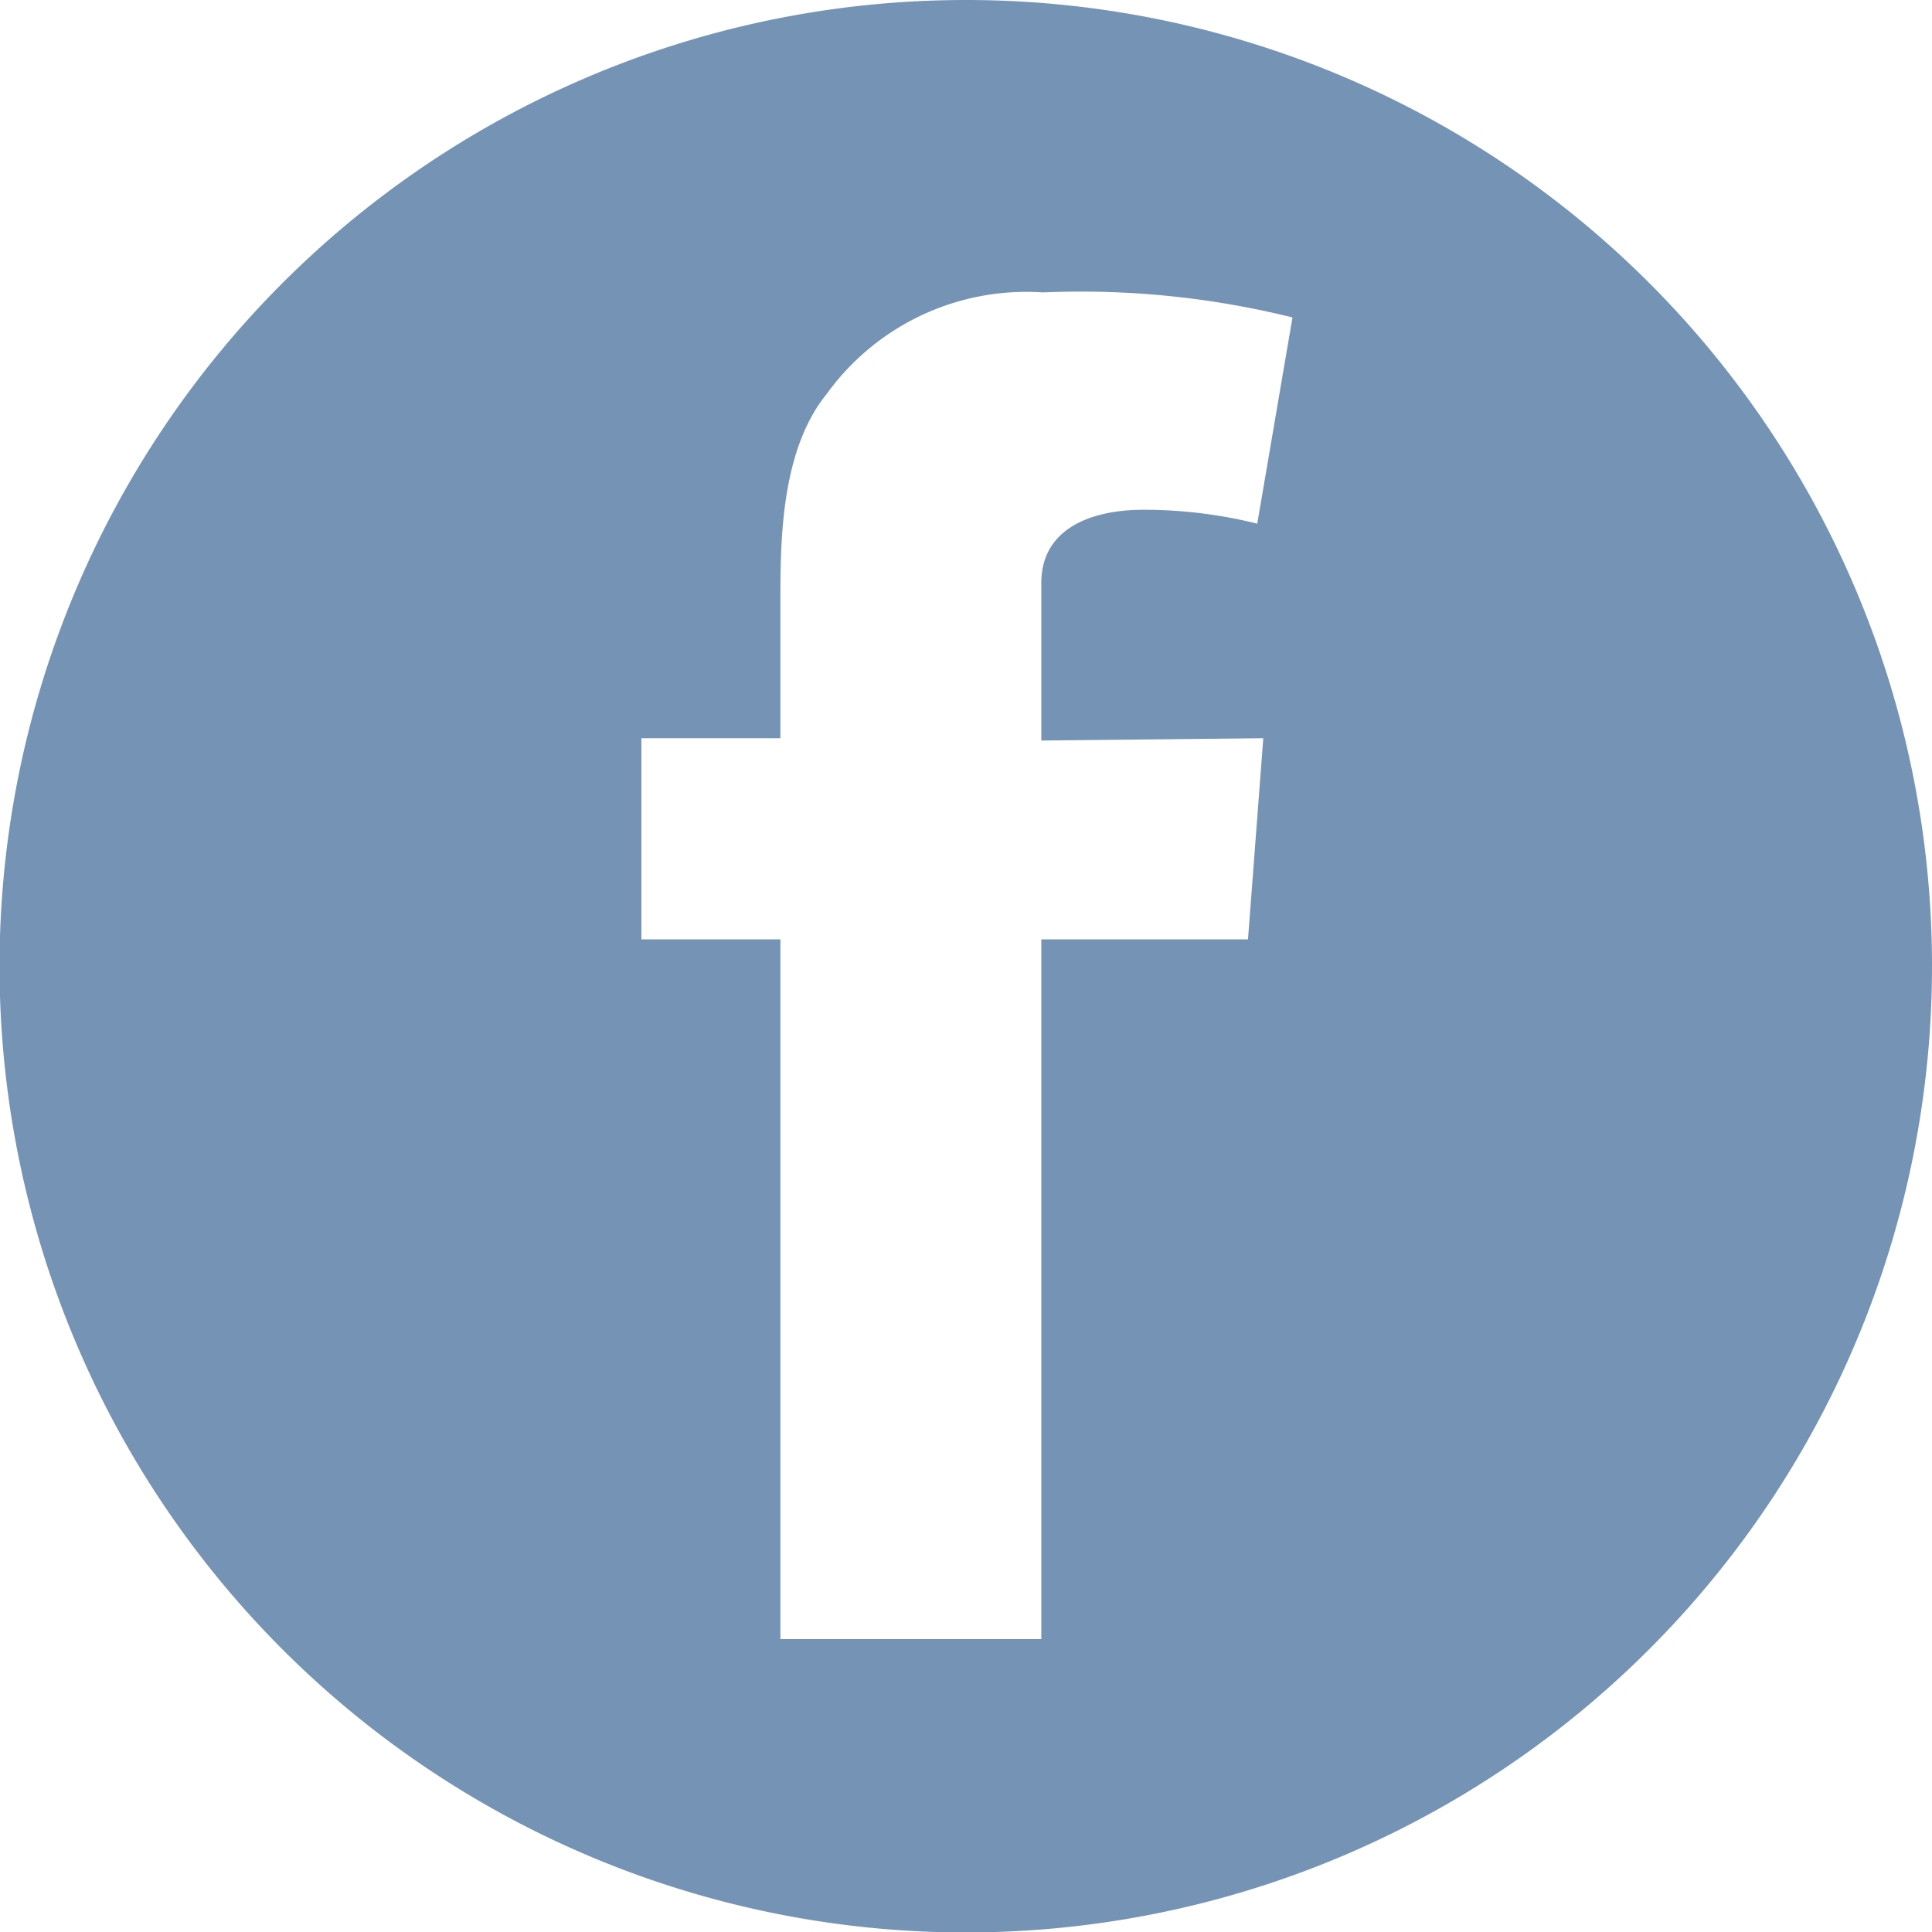 <svg xmlns="http://www.w3.org/2000/svg" viewBox="0 0 41.69 41.69"><defs><style>.cls-1{fill:#7593b5;}</style></defs><g id="Layer_2" data-name="Layer 2"><g id="Layer_1-2" data-name="Layer 1"><path class="cls-1" d="M20.85,0A20.85,20.85,0,1,0,41.69,20.85,20.84,20.84,0,0,0,20.85,0Zm6.41,15.93-.33,4.34H22.47v15.1H16.84V20.27h-3V15.93h3V13c0-1.29,0-3.27,1-4.5a5.31,5.31,0,0,1,4.66-2.19,19,19,0,0,1,5.39.54l-.76,4.45A10.17,10.17,0,0,0,24.68,11c-1.16,0-2.21.42-2.21,1.58v3.4Z"/></g></g></svg>